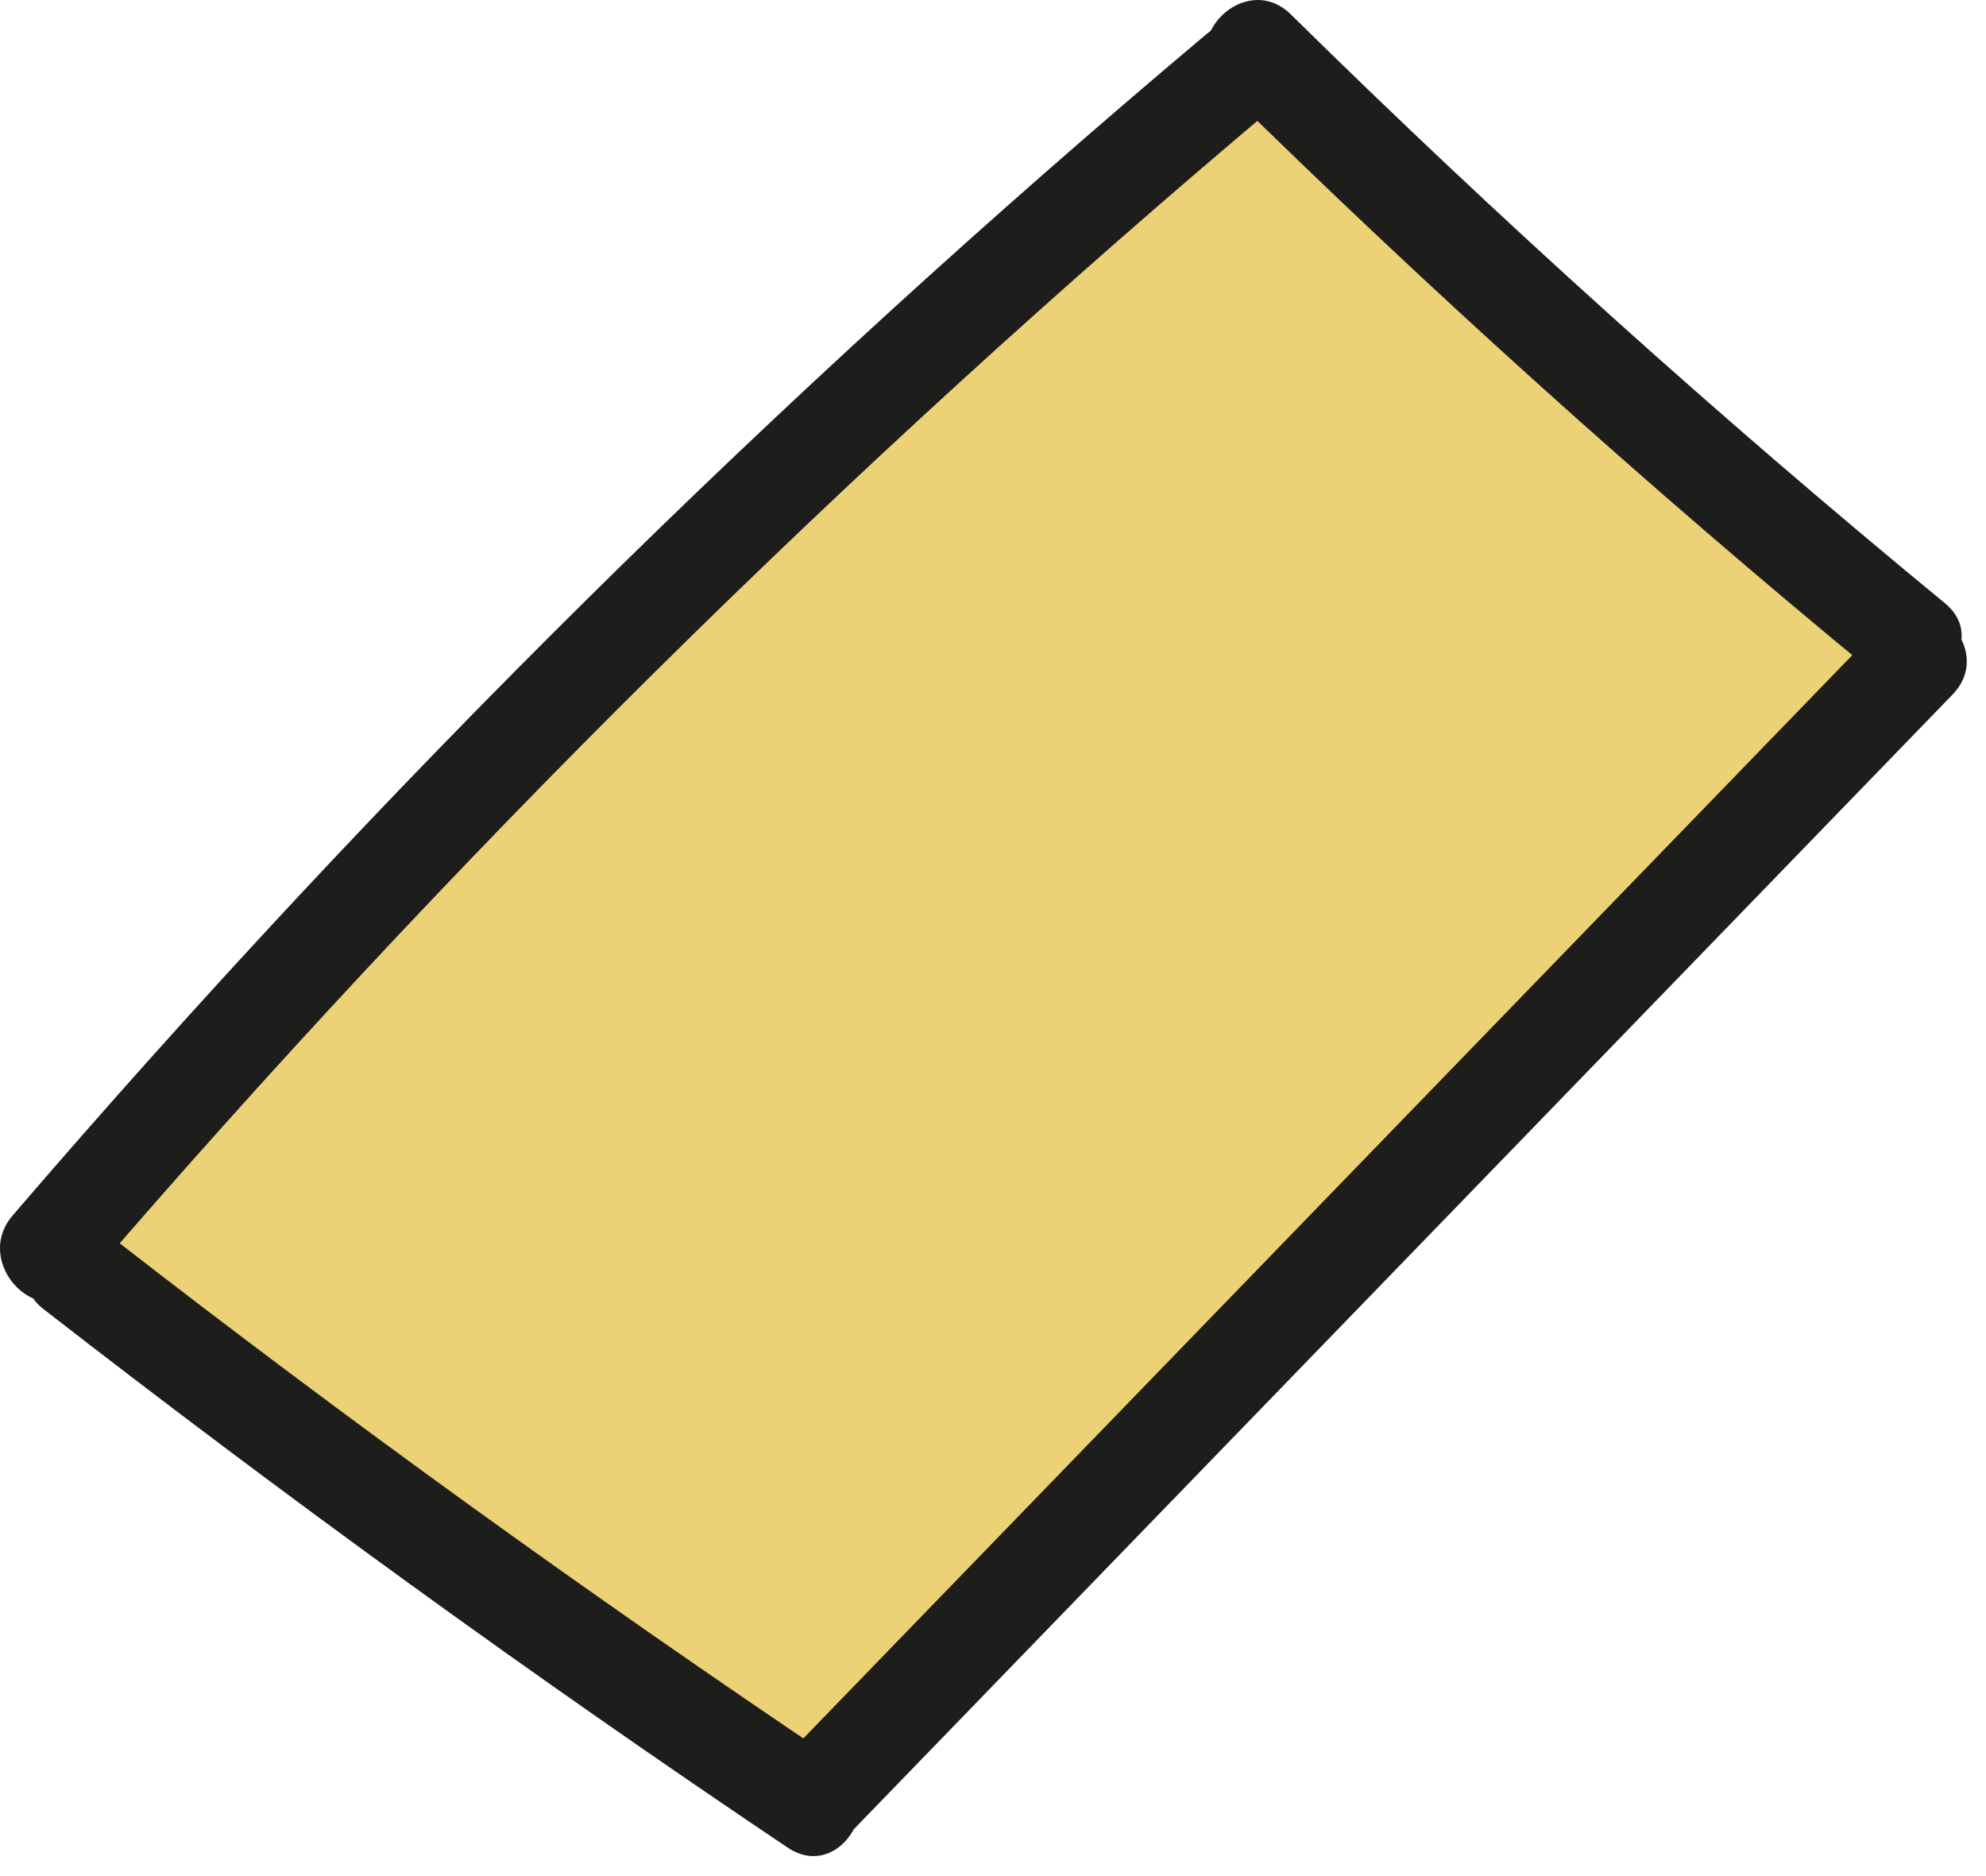 <?xml version="1.0" encoding="UTF-8"?> <svg xmlns="http://www.w3.org/2000/svg" width="54" height="51" viewBox="0 0 54 51" fill="none"><path d="M1.827 33.452C6.529 28.498 11.232 23.548 15.934 18.594L24.698 10.366L33.997 2.029L52.38 17.312L22.134 48.63L1.827 33.452Z" fill="#EDD176"></path><path d="M1.186 35.59C7.761 40.696 14.503 45.584 21.416 50.225C22.866 51.197 24.221 48.855 22.782 47.89C16.062 43.377 9.495 38.646 3.099 33.678C1.74 32.621 -0.187 34.523 1.186 35.59Z" fill="#1D1D1B"></path><path d="M2.258 34.952C12.19 23.391 23.045 12.654 34.711 2.845C36.044 1.723 34.125 -0.182 32.799 0.932C21.133 10.741 10.278 21.479 0.345 33.04C-0.784 34.355 1.121 36.278 2.258 34.952Z" fill="#1D1D1B"></path><path d="M33.188 2.306C38.874 7.904 44.804 13.24 50.967 18.307C52.303 19.403 54.227 17.502 52.879 16.394C46.716 11.328 40.786 5.992 35.1 0.393C33.858 -0.83 31.946 1.082 33.188 2.306Z" fill="#1D1D1B"></path><path d="M23.011 49.937C33.039 39.586 43.063 29.234 53.09 18.882C54.303 17.629 52.391 15.717 51.178 16.97C41.15 27.322 31.127 37.673 21.099 48.025C19.886 49.278 21.798 51.19 23.011 49.937Z" fill="#1D1D1B"></path></svg> 